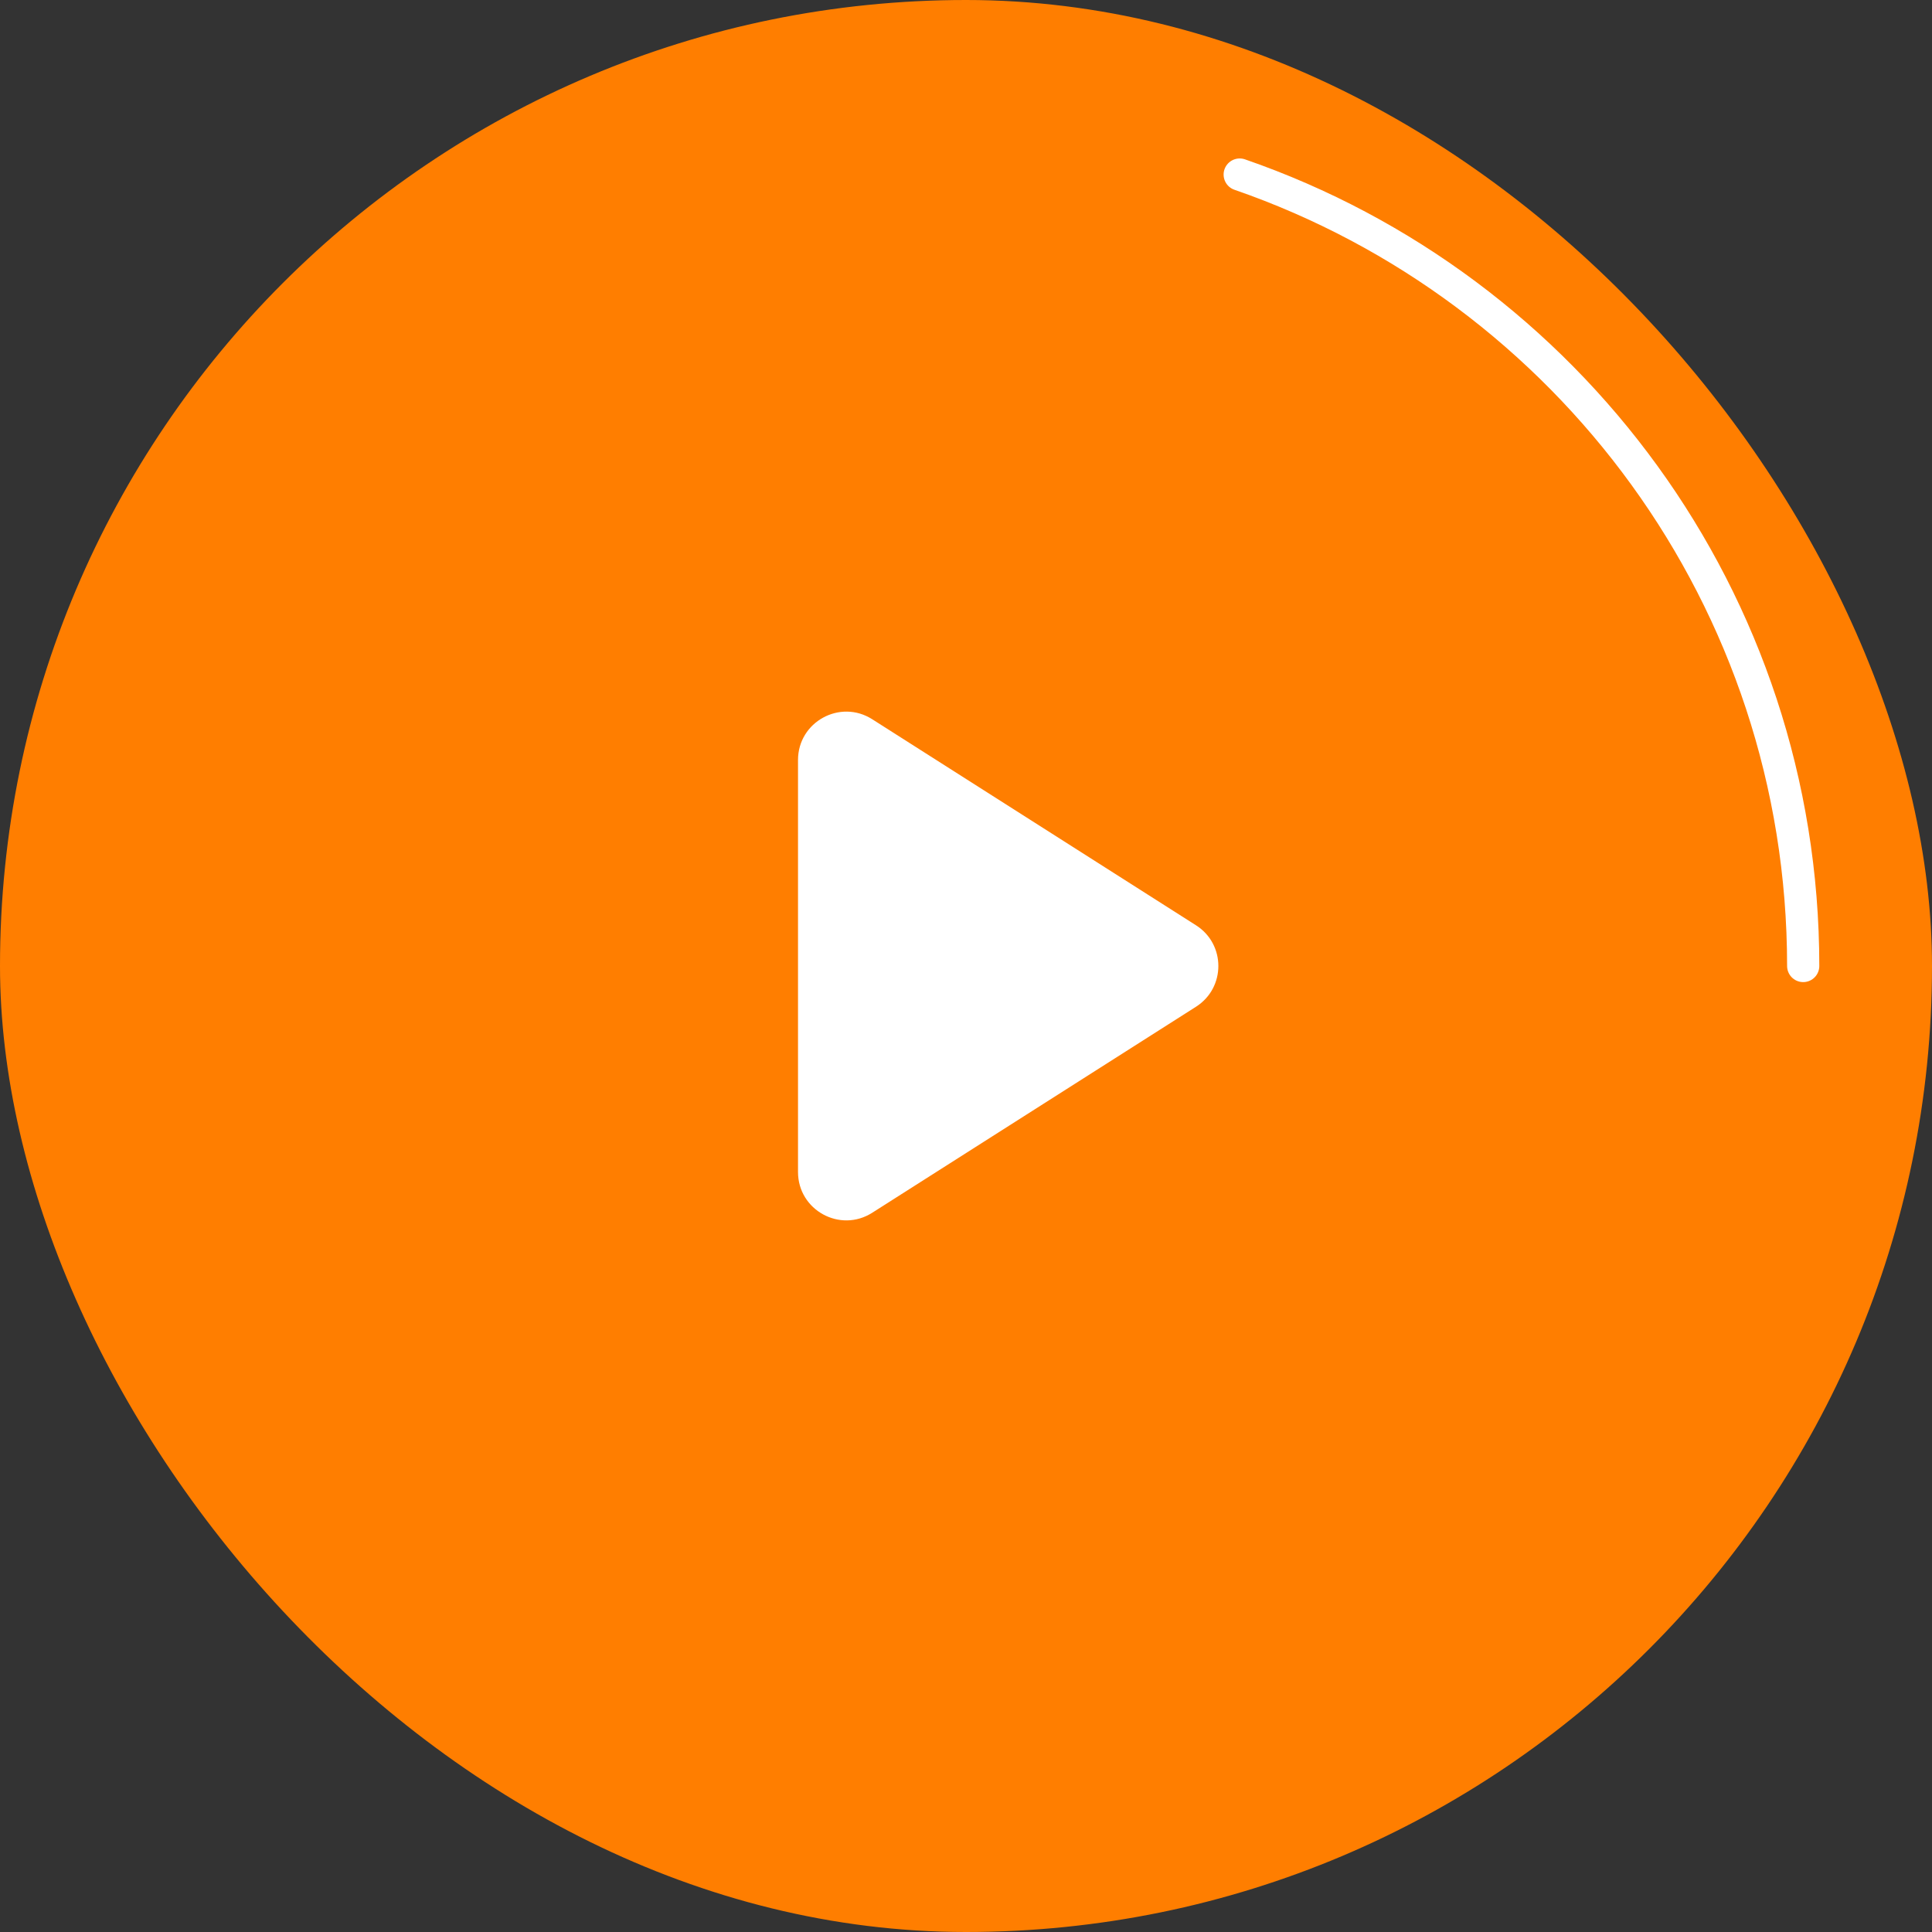 <?xml version="1.0" encoding="UTF-8"?> <svg xmlns="http://www.w3.org/2000/svg" width="60" height="60" viewBox="0 0 60 60" fill="none"><rect x="0" y="0" width="60" height="60" fill="#333333" stroke="none"/> <rect width="60" height="60" rx="30" fill="#FF7E00"></rect> <path d="M56 30C56 18.617 48.685 8.943 38.5 5.421" stroke="white" stroke-linecap="round" stroke-linejoin="round"></path> <path d="M37.142 28.735L27.088 22.337C26.09 21.701 24.783 22.419 24.783 23.602V36.398C24.783 37.582 26.09 38.299 27.088 37.663L37.142 31.266C38.069 30.676 38.069 29.324 37.142 28.735Z" fill="white"></path> </svg> 